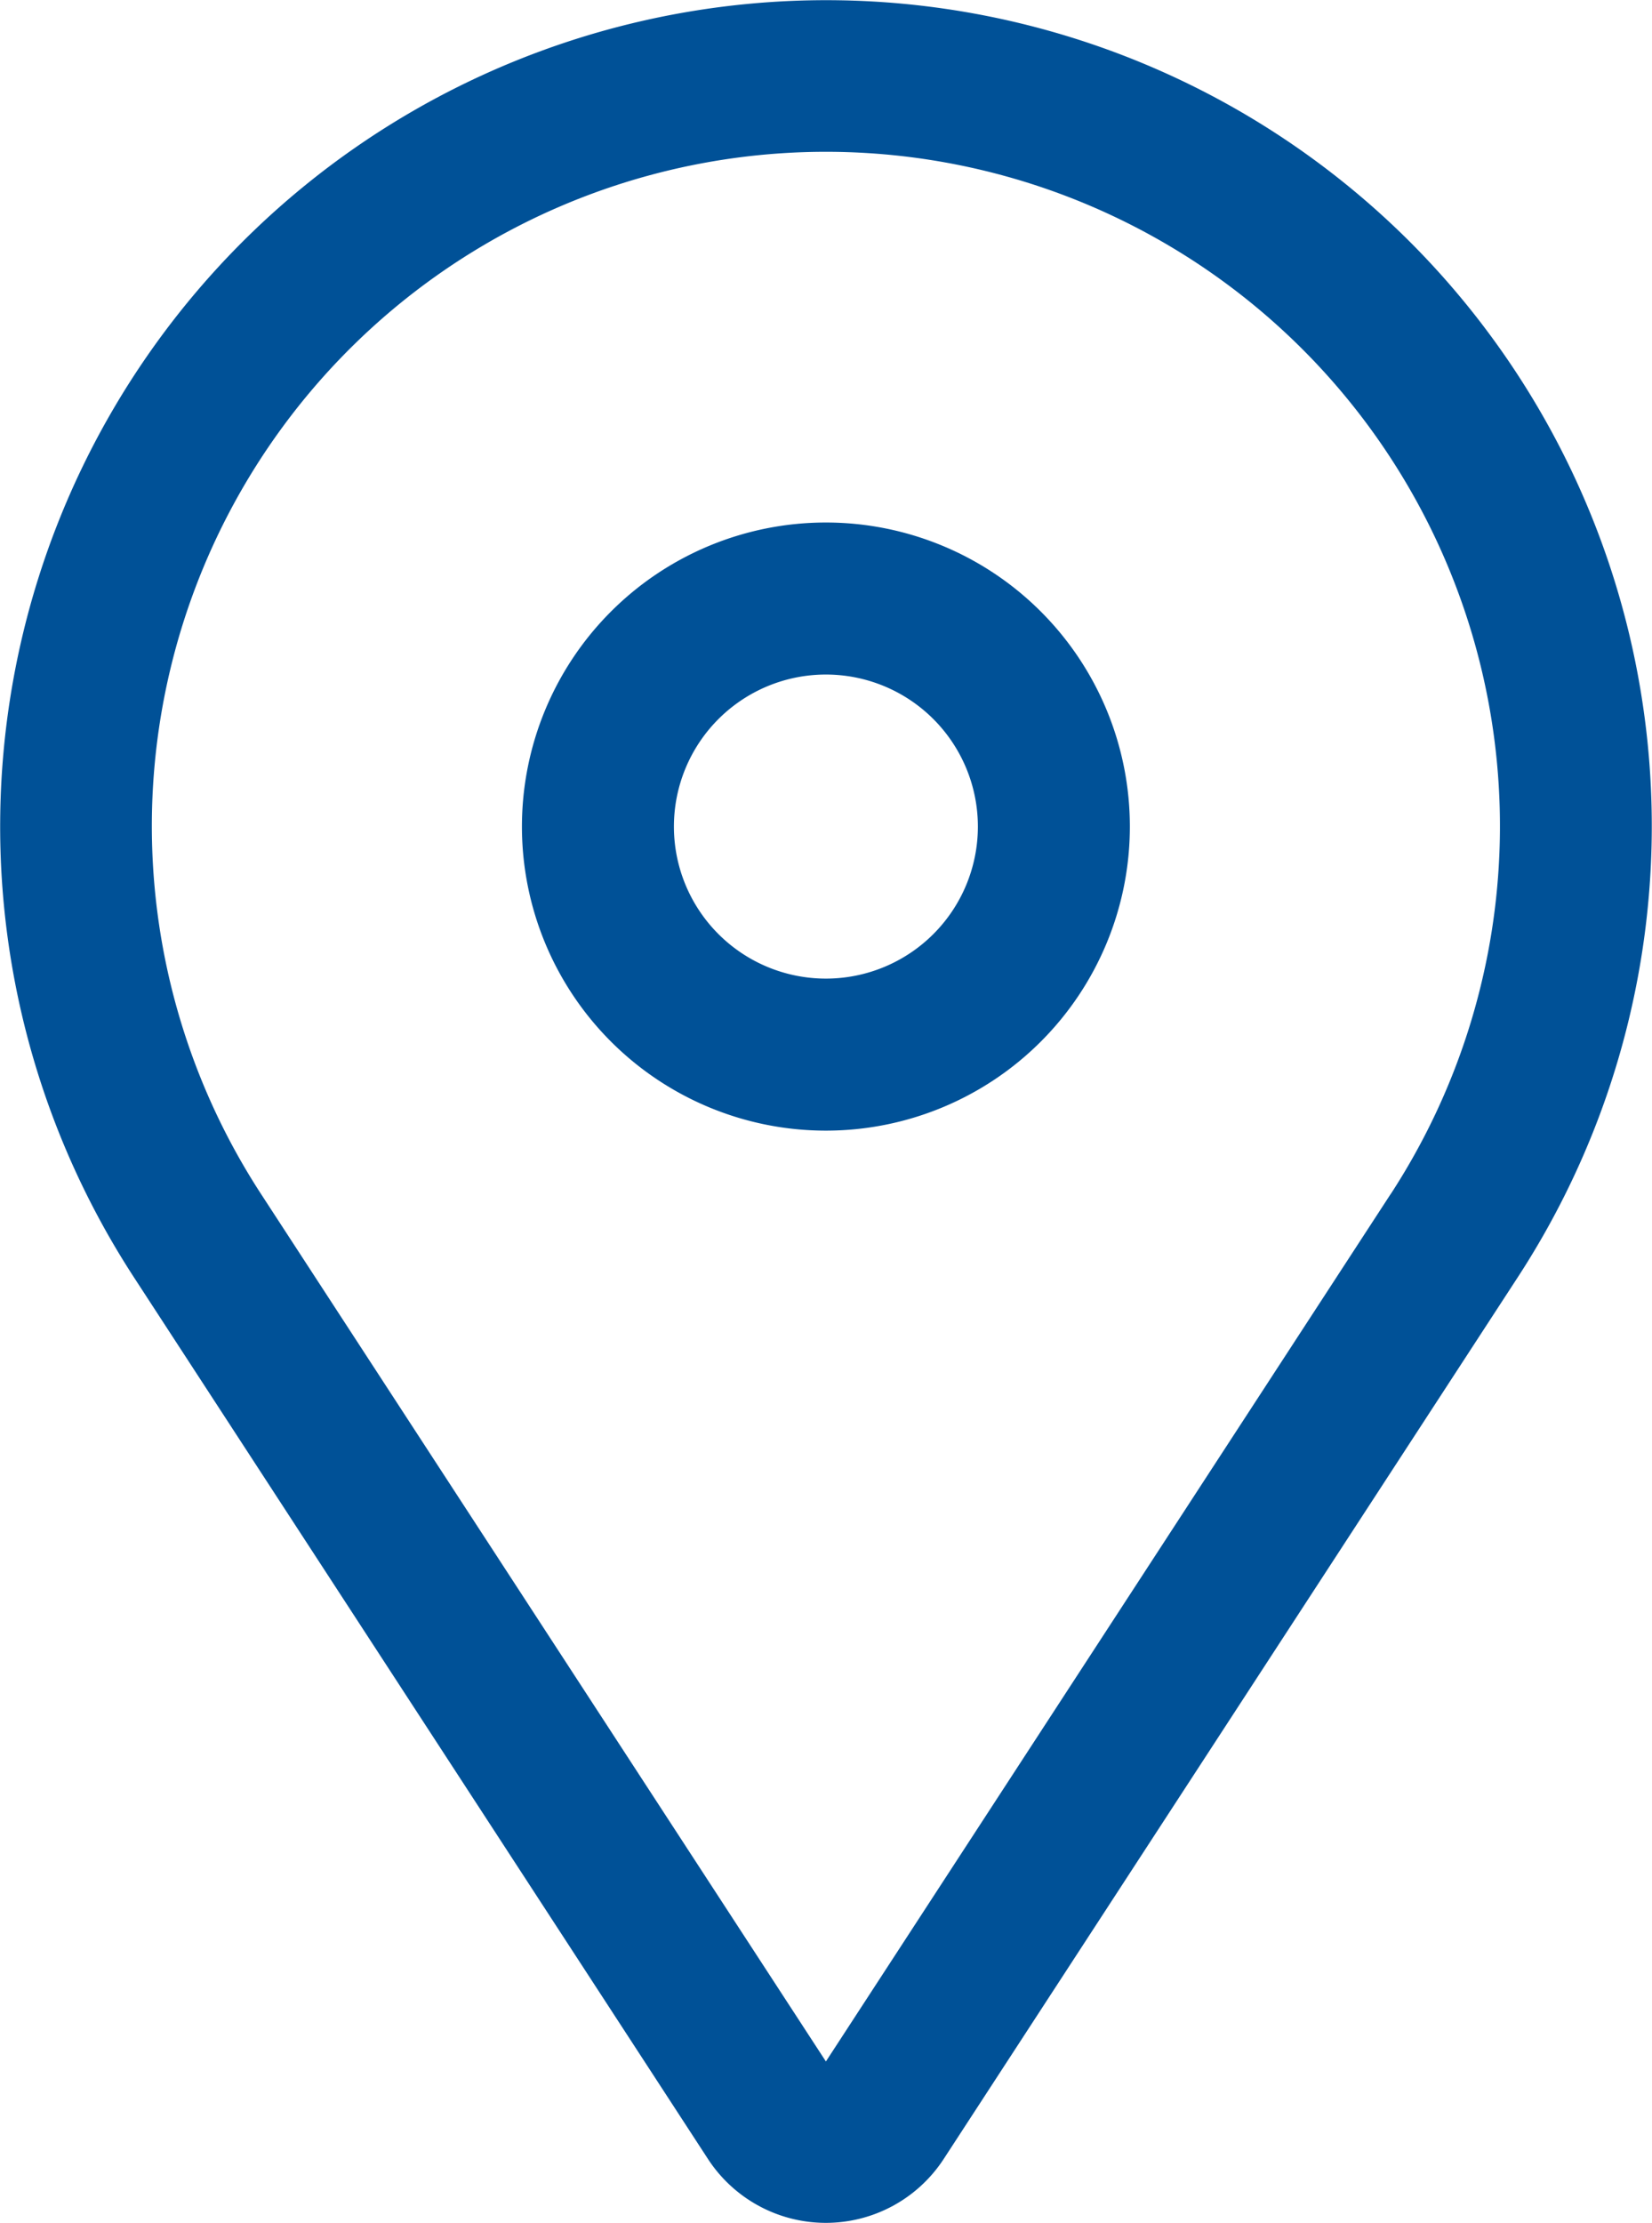 <svg xmlns="http://www.w3.org/2000/svg" width="24.457" height="32.898" viewBox="0 0 24.457 32.898">
  <g id="location-pin" transform="translate(-5.627 -1.238)">
    <path id="Tracciato_8832" data-name="Tracciato 8832" d="M17.854,8.971a4.5,4.5,0,1,0,4.5,4.5A4.5,4.5,0,0,0,17.854,8.971Zm0,6.75a2.25,2.25,0,1,1,2.25-2.25,2.25,2.25,0,0,1-2.25,2.25Z" fill="#005197"/>
    <path id="Tracciato_8833" data-name="Tracciato 8833" d="M26.5,4.817A12.229,12.229,0,0,0,7.608,20.139l8.5,13.051a2.083,2.083,0,0,0,3.49,0l8.5-13.051A12.229,12.229,0,0,0,26.5,4.817Zm-.286,14.094L17.854,31.747,9.493,18.911a9.979,9.979,0,1,1,16.722,0Z" fill="#005197"/>
  </g>
</svg>
